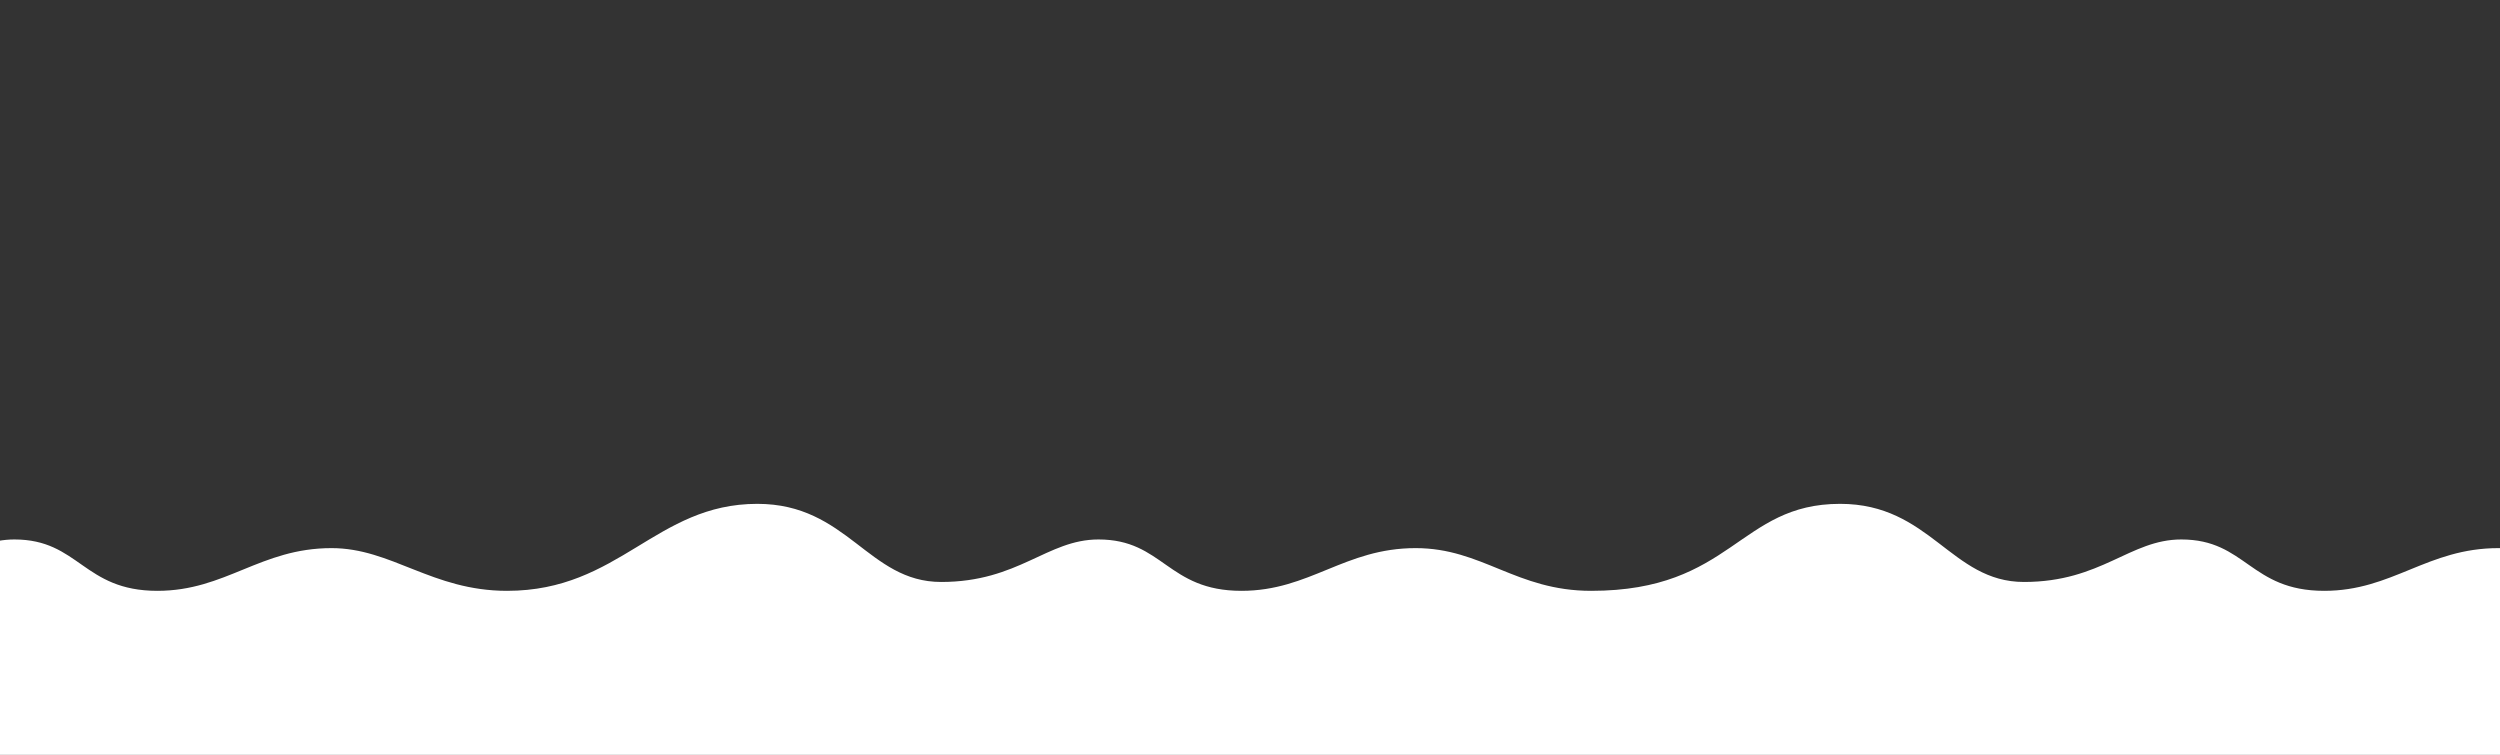 <svg width="3424" height="1034" viewBox="0 0 3424 1034" fill="none" xmlns="http://www.w3.org/2000/svg">
    <rect x="0" y="0" width="3424" height="1034" fill="#333333" stroke="none"/>
    <g clip-path="url(#clip0_233_2)">
        <mask id="mask0_233_2" style="mask-type:luminance" maskUnits="userSpaceOnUse" x="0" y="0" width="3424" height="1034">
            <path d="M3424 0H0V1034H3424V0Z" fill="white"/>
        </mask>
        <g mask="url(#mask0_233_2)">
            <path d="M3424.43 750.767C3423.59 750.767 3422.75 750.702 3421.88 750.702C3324.26 750.702 3276.92 809.207 3183.28 809.207C3081.72 809.207 3076.15 738.853 2987.5 738.853C2916.88 738.853 2878.35 797.067 2771.99 797.067C2671.91 797.067 2643.81 690.066 2520.25 690.066C2381.26 690.066 2372.58 809.207 2179.19 809.207C2076.49 809.207 2030.09 750.702 1938.88 750.702C1841.26 750.702 1793.93 809.207 1700.29 809.207C1598.72 809.207 1593.15 738.853 1504.5 738.853C1433.89 738.853 1395.36 797.067 1289 797.067C1188.92 797.067 1160.81 690.066 1037.26 690.066C897.906 690.066 848.691 809.207 694.412 809.207C591.71 809.207 536.376 750.702 454.105 750.702C356.486 750.702 309.15 809.207 215.513 809.207C113.944 809.207 108.376 738.853 19.725 738.853C12.149 738.853 4.961 739.563 -2 740.758V1517.01H3424.43V750.767Z" fill="white"/>
        </g>
    </g>
    <defs>
        <clipPath id="clip0_233_2">
            <rect width="3424" height="1034" fill="white"/>
        </clipPath>
    </defs>
</svg>
